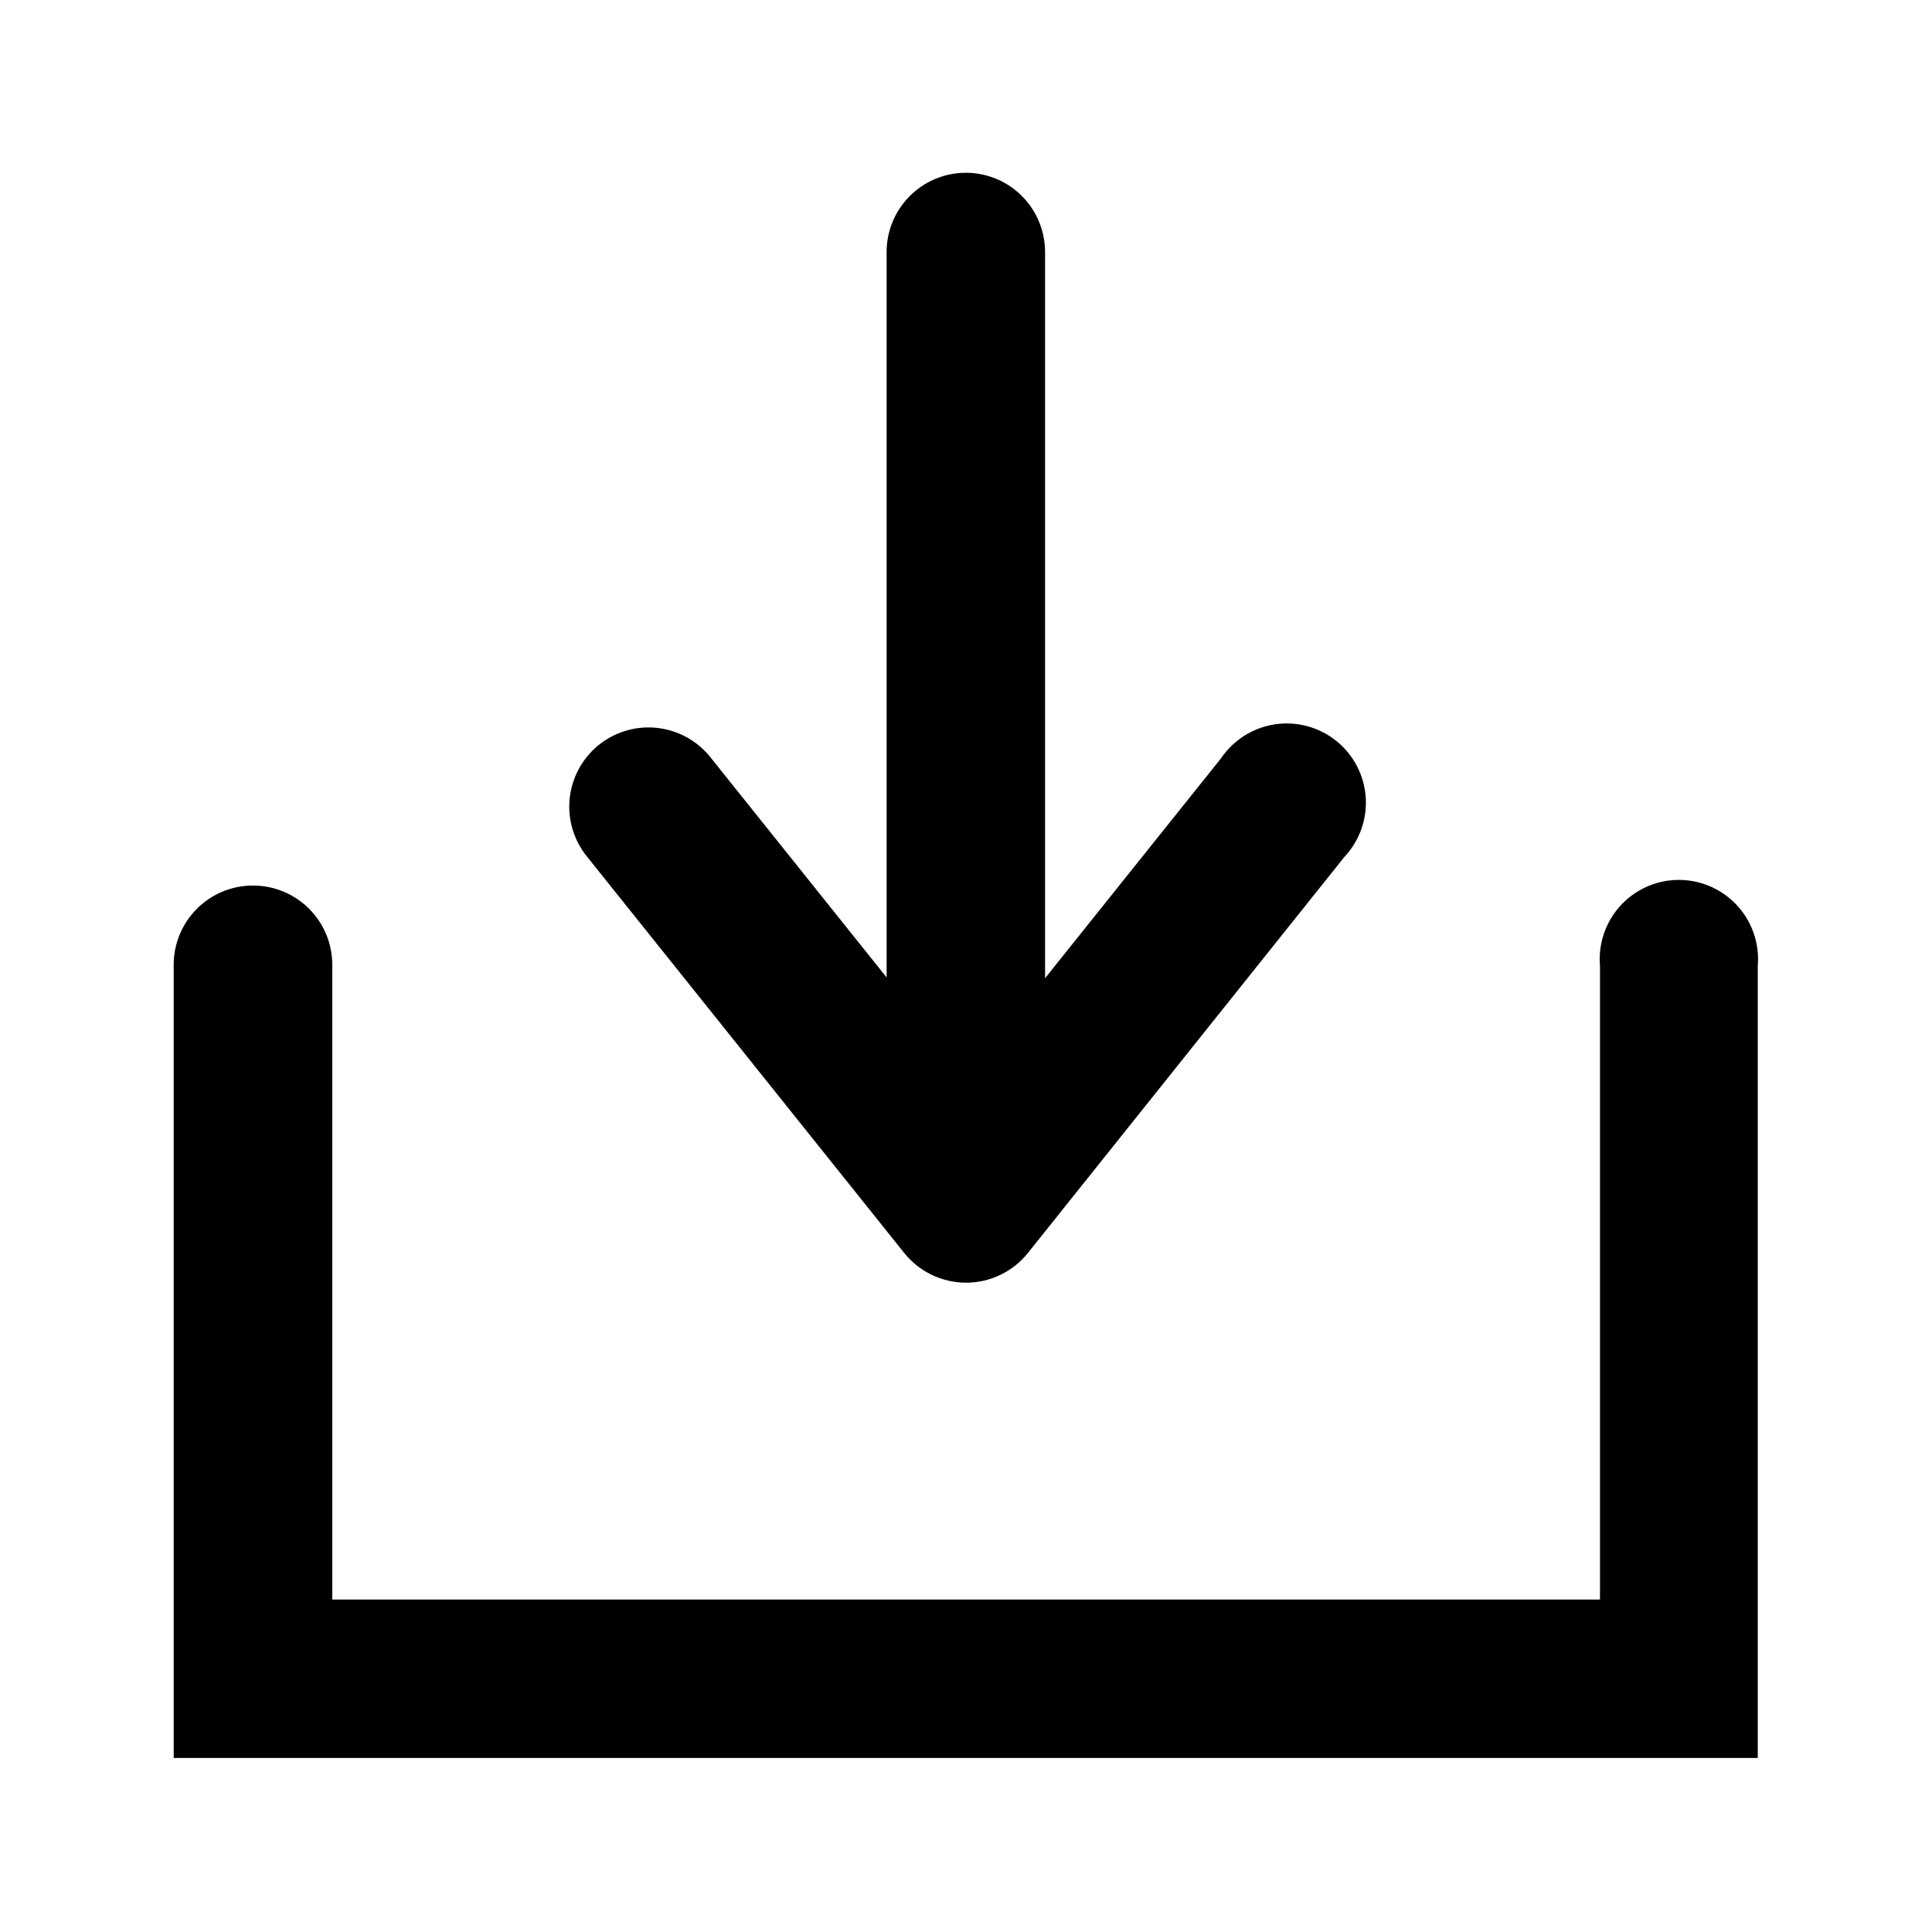 <?xml version="1.0" encoding="UTF-8"?>
<!-- Uploaded to: ICON Repo, www.iconrepo.com, Generator: ICON Repo Mixer Tools -->
<svg fill="#000000" width="800px" height="800px" version="1.1" viewBox="144 144 512 512" xmlns="http://www.w3.org/2000/svg">
 <path d="m399.71 189.79c-5.566 0.066-10.879 2.34-14.77 6.324s-6.043 9.348-5.977 14.914v192l-46.496-58.098h0.004c-4.375-5.656-11.328-8.703-18.453-8.074-5.098 0.445-9.859 2.742-13.383 6.453-3.527 3.711-5.574 8.586-5.762 13.699-0.184 5.117 1.508 10.125 4.754 14.082l83.969 104.92c3.984 5 10.027 7.914 16.422 7.914 6.391 0 12.438-2.914 16.418-7.914l83.844-104.92h0.004c4.008-4.269 6.055-10.02 5.641-15.859-0.414-5.844-3.25-11.246-7.824-14.906-4.57-3.66-10.465-5.242-16.254-4.367-5.789 0.875-10.953 4.129-14.238 8.973l-46.656 58.301v-192.21h-0.004c0.066-5.652-2.148-11.094-6.148-15.09-3.996-3.996-9.438-6.215-15.09-6.148zm188.27 187.41v0.004c-5.699 0.258-11.047 2.824-14.812 7.109-3.769 4.285-5.629 9.918-5.156 15.605v167.98h-335.96v-167.98h0.004c0.066-5.652-2.152-11.094-6.148-15.094-3.996-3.996-9.438-6.211-15.09-6.144-5.574 0.055-10.898 2.324-14.797 6.305-3.902 3.984-6.055 9.359-5.992 14.934v209.96h419.8v-209.96c0.5-6.012-1.609-11.949-5.793-16.297-4.18-4.348-10.031-6.688-16.059-6.418z"/>
</svg>